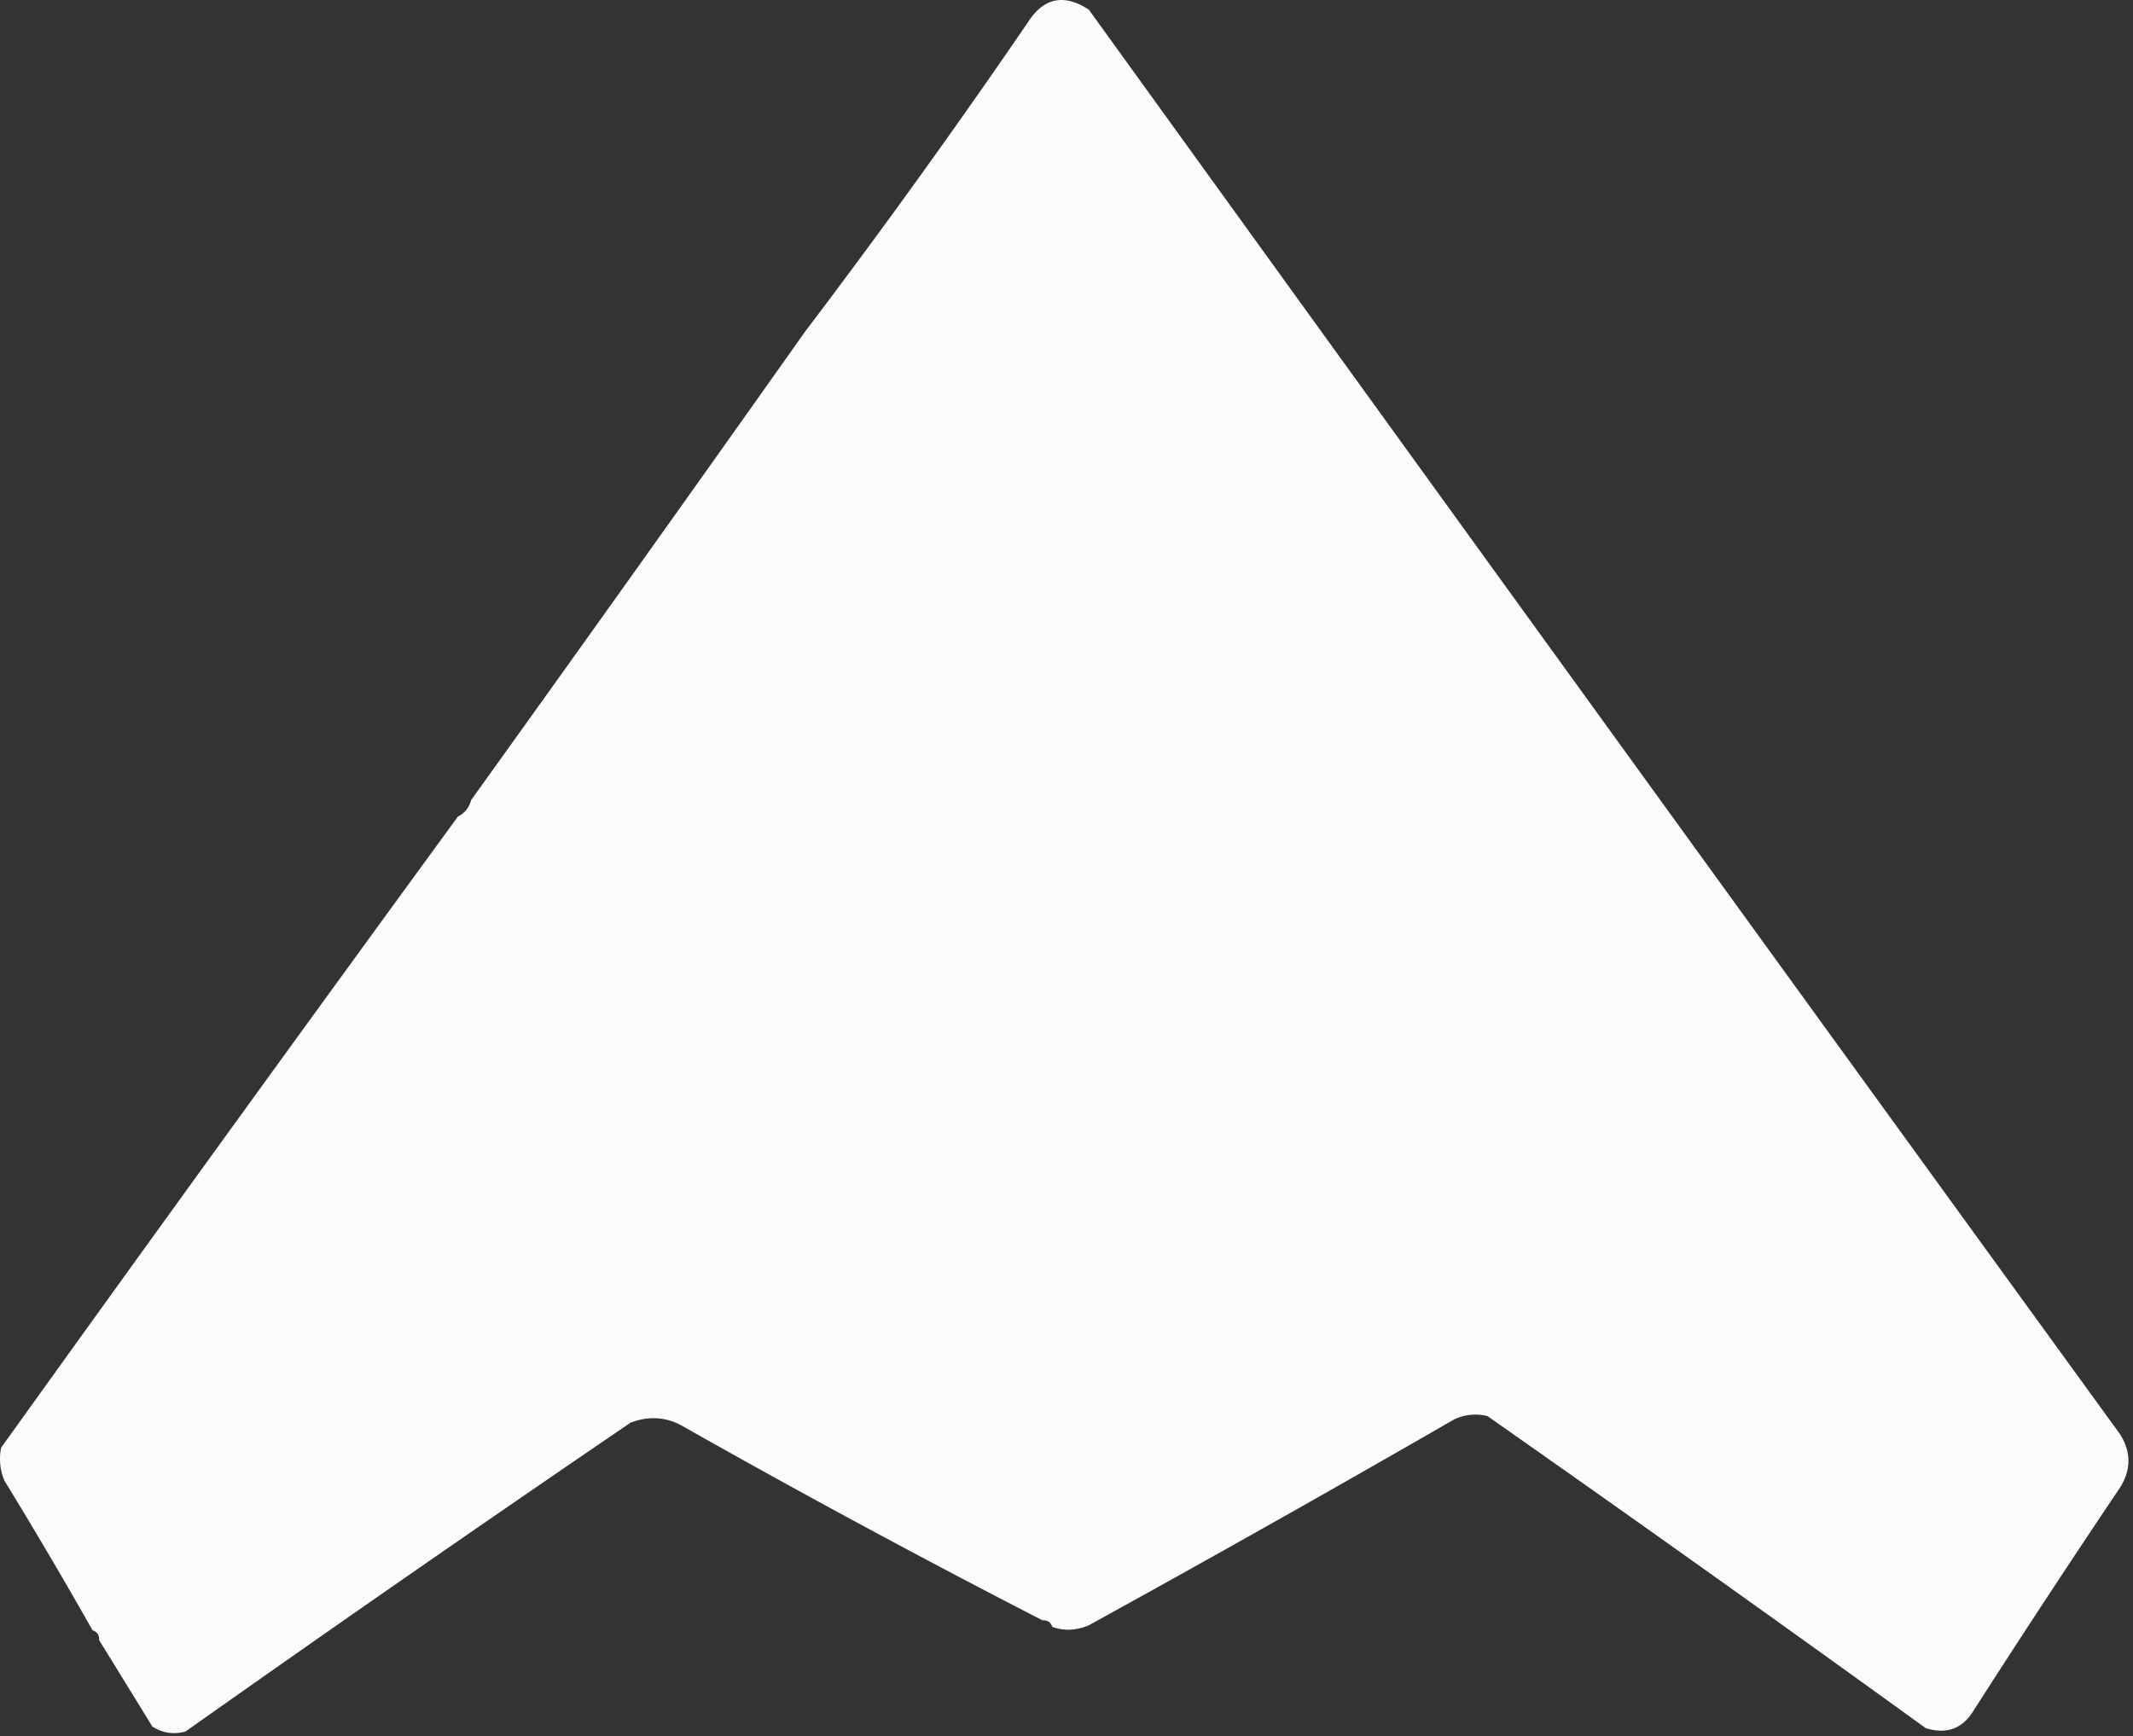 <svg xmlns="http://www.w3.org/2000/svg" width="382" height="311" fill="none"><rect width="100%" height="100%" fill="#333333" stroke="none"/><path fill="#FBFBFB" fill-rule="evenodd" d="M188.465 291.408c-.281-.837-.876-1.233-1.784-1.19a1829.134 1829.134 0 0 1-63.941-34.498c-3.119-1.911-6.39-2.208-9.814-.892a5516.068 5516.068 0 0 0-79.703 55.316c-2.152.574-4.134.277-5.948-.892a5044.333 5044.333 0 0 0-9.516-15.465c.043-.908-.354-1.503-1.19-1.785A891.753 891.753 0 0 0 .807 265.237a9.87 9.87 0 0 1-.595-5.948 16805.306 16805.306 0 0 1 81.785-113.012c1.241-.645 2.034-1.636 2.379-2.974a14588.41 14588.41 0 0 0 59.777-83.866A1401.242 1401.242 0 0 0 184.004 4.12c2.851-4.533 6.519-5.326 11.004-2.38a115812.739 115812.739 0 0 0 184.685 255.17c1.982 3.172 1.982 6.345 0 9.517a2165.05 2165.05 0 0 0-26.171 39.852c-1.977 3.334-4.852 4.424-8.625 3.271a6715.878 6715.878 0 0 0-78.513-55.911c-2.061-.486-4.044-.287-5.948.595a3787.14 3787.14 0 0 1-65.428 36.877c-2.236.956-4.417 1.055-6.543.298Z" clip-rule="evenodd"/></svg>